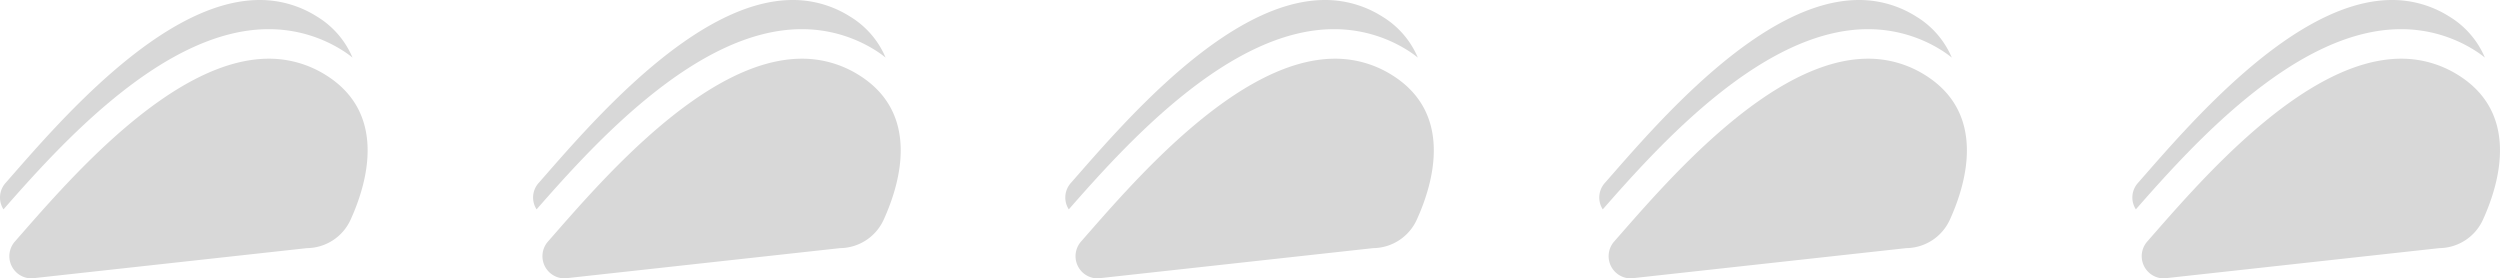 <svg xmlns="http://www.w3.org/2000/svg" viewBox="0 0 128.088 14.264">
<path id="Path_914" fill="#d8d8d8" data-name="Path 914" d="M17.739,25.605,3.626,27.156a1.138,1.138,0,0,1-.851-1.892c2.592-2.951,
8-9.365,13.016-9.365a5.472,5.472,0,0,1,2.932.851c3.1,1.949,2.138,5.448,1.249,7.4A2.484,2.484,0,0,1,17.739,25.605Z"
transform="translate(-2.01 -12.892)"/>
<path id="Path_915" fill="#d8d8d8" data-name="Path 915" d="M13.717,1.495h0C8.382,1.495,3.1,7.34.134,10.727A1.119,1.119,0,0,1,
.248,9.365C2.839,6.413,8.25,0,13.263,0A5.472,5.472,0,0,1,16.2.851a4.507,4.507,0,0,1,1.816,2.1,5.357,5.357,0,0,
0-.53-.378,7.065,7.065,0,0,0-3.765-1.078" transform="translate(0.045)"/>

<path id="Path_914-2" fill="#d8d8d8" data-name="Path 914" d="M17.739,25.605,3.626,27.156a1.138,1.138,0,0,1-.851-1.892c2.592-2.951,
8-9.365,13.016-9.365a5.472,5.472,0,0,1,2.932.851c3.1,1.949,2.138,5.448,1.249,7.4A2.484,2.484,0,0,1,17.739,25.605Z"
transform="translate(25.303 -12.892)"/>
<path id="Path_915-2" fill="#d8d8d8" data-name="Path 915" d="M13.717,1.495h0C8.382,1.495,3.1,7.34.134,10.727A1.119,1.119,0,0,1,
.248,9.365C2.839,6.413,8.25,0,13.263,0A5.472,5.472,0,0,1,16.2.851a4.507,4.507,0,0,1,1.816,2.1,5.357,5.357,0,0,0-.53-.378,
7.065,7.065,0,0,0-3.765-1.078" transform="translate(27.358)"/>

<path id="Path_914-3" fill="#d8d8d8" data-name="Path 914" d="M17.739,25.605,3.626,27.156a1.138,1.138,0,0,1-.851-1.892c2.592-2.951,
8-9.365,13.016-9.365a5.472,5.472,0,0,1,2.932.851c3.1,1.949,2.138,5.448,1.249,7.4A2.484,2.484,0,0,1,17.739,25.605Z"
transform="translate(52.616 -12.892)"/>
<path id="Path_915-3" fill="#d8d8d8" data-name="Path 915" d="M13.717,1.495h0C8.382,1.495,3.1,7.34.134,10.727A1.119,1.119,0,0,1,
.248,9.365C2.839,6.413,8.25,0,13.263,0A5.472,5.472,0,0,1,16.2.851a4.507,4.507,0,0,1,1.816,2.1,5.357,5.357,0,0,
0-.53-.378,7.065,7.065,0,0,0-3.765-1.078" transform="translate(54.626)"/>

<path id="Path_914-4" fill="#d8d8d8" data-name="Path 914" d="M17.739,25.605,3.626,27.156a1.138,1.138,0,0,1-.851-1.892c2.592-2.951,
8-9.365,13.016-9.365a5.472,5.472,0,0,1,2.932.851c3.1,1.949,2.138,5.448,1.249,7.4A2.484,2.484,0,0,1,17.739,25.605Z"
transform="translate(79.929 -12.892)"/>
<path id="Path_915-4" fill="#d8d8d8" data-name="Path 915" d="M13.717,1.495h0C8.382,1.495,3.1,7.34.134,10.727A1.119,1.119,0,0,1,
.248,9.365C2.839,6.413,8.25,0,13.263,0A5.472,5.472,0,0,1,16.2.851a4.507,4.507,0,0,1,1.816,2.1,5.357,5.357,0,0,
0-.53-.378,7.065,7.065,0,0,0-3.765-1.078" transform="translate(81.984)"/>

<path id="Path_914-5" fill="#d8d8d8" data-name="Path 914" d="M17.739,25.605,3.626,27.156a1.138,1.138,0,0,1-.851-1.892c2.592-2.951,
8-9.365,13.016-9.365a5.472,5.472,0,0,1,2.932.851c3.1,1.949,2.138,5.448,1.249,7.4A2.484,2.484,0,0,1,17.739,25.605Z"
transform="translate(107.242 -12.892)"/>
<path id="Path_915-5" fill="#d8d8d8" data-name="Path 915" d="M13.717,1.495h0C8.382,1.495,3.1,7.34.134,10.727A1.119,1.119,0,0,1,
.248,9.365C2.839,6.413,8.25,0,13.263,0A5.472,5.472,0,0,1,16.2.851a4.507,4.507,0,0,1,1.816,2.1,5.357,5.357,0,0,
0-.53-.378,7.065,7.065,0,0,0-3.765-1.078" transform="translate(109.297)"/></svg>
